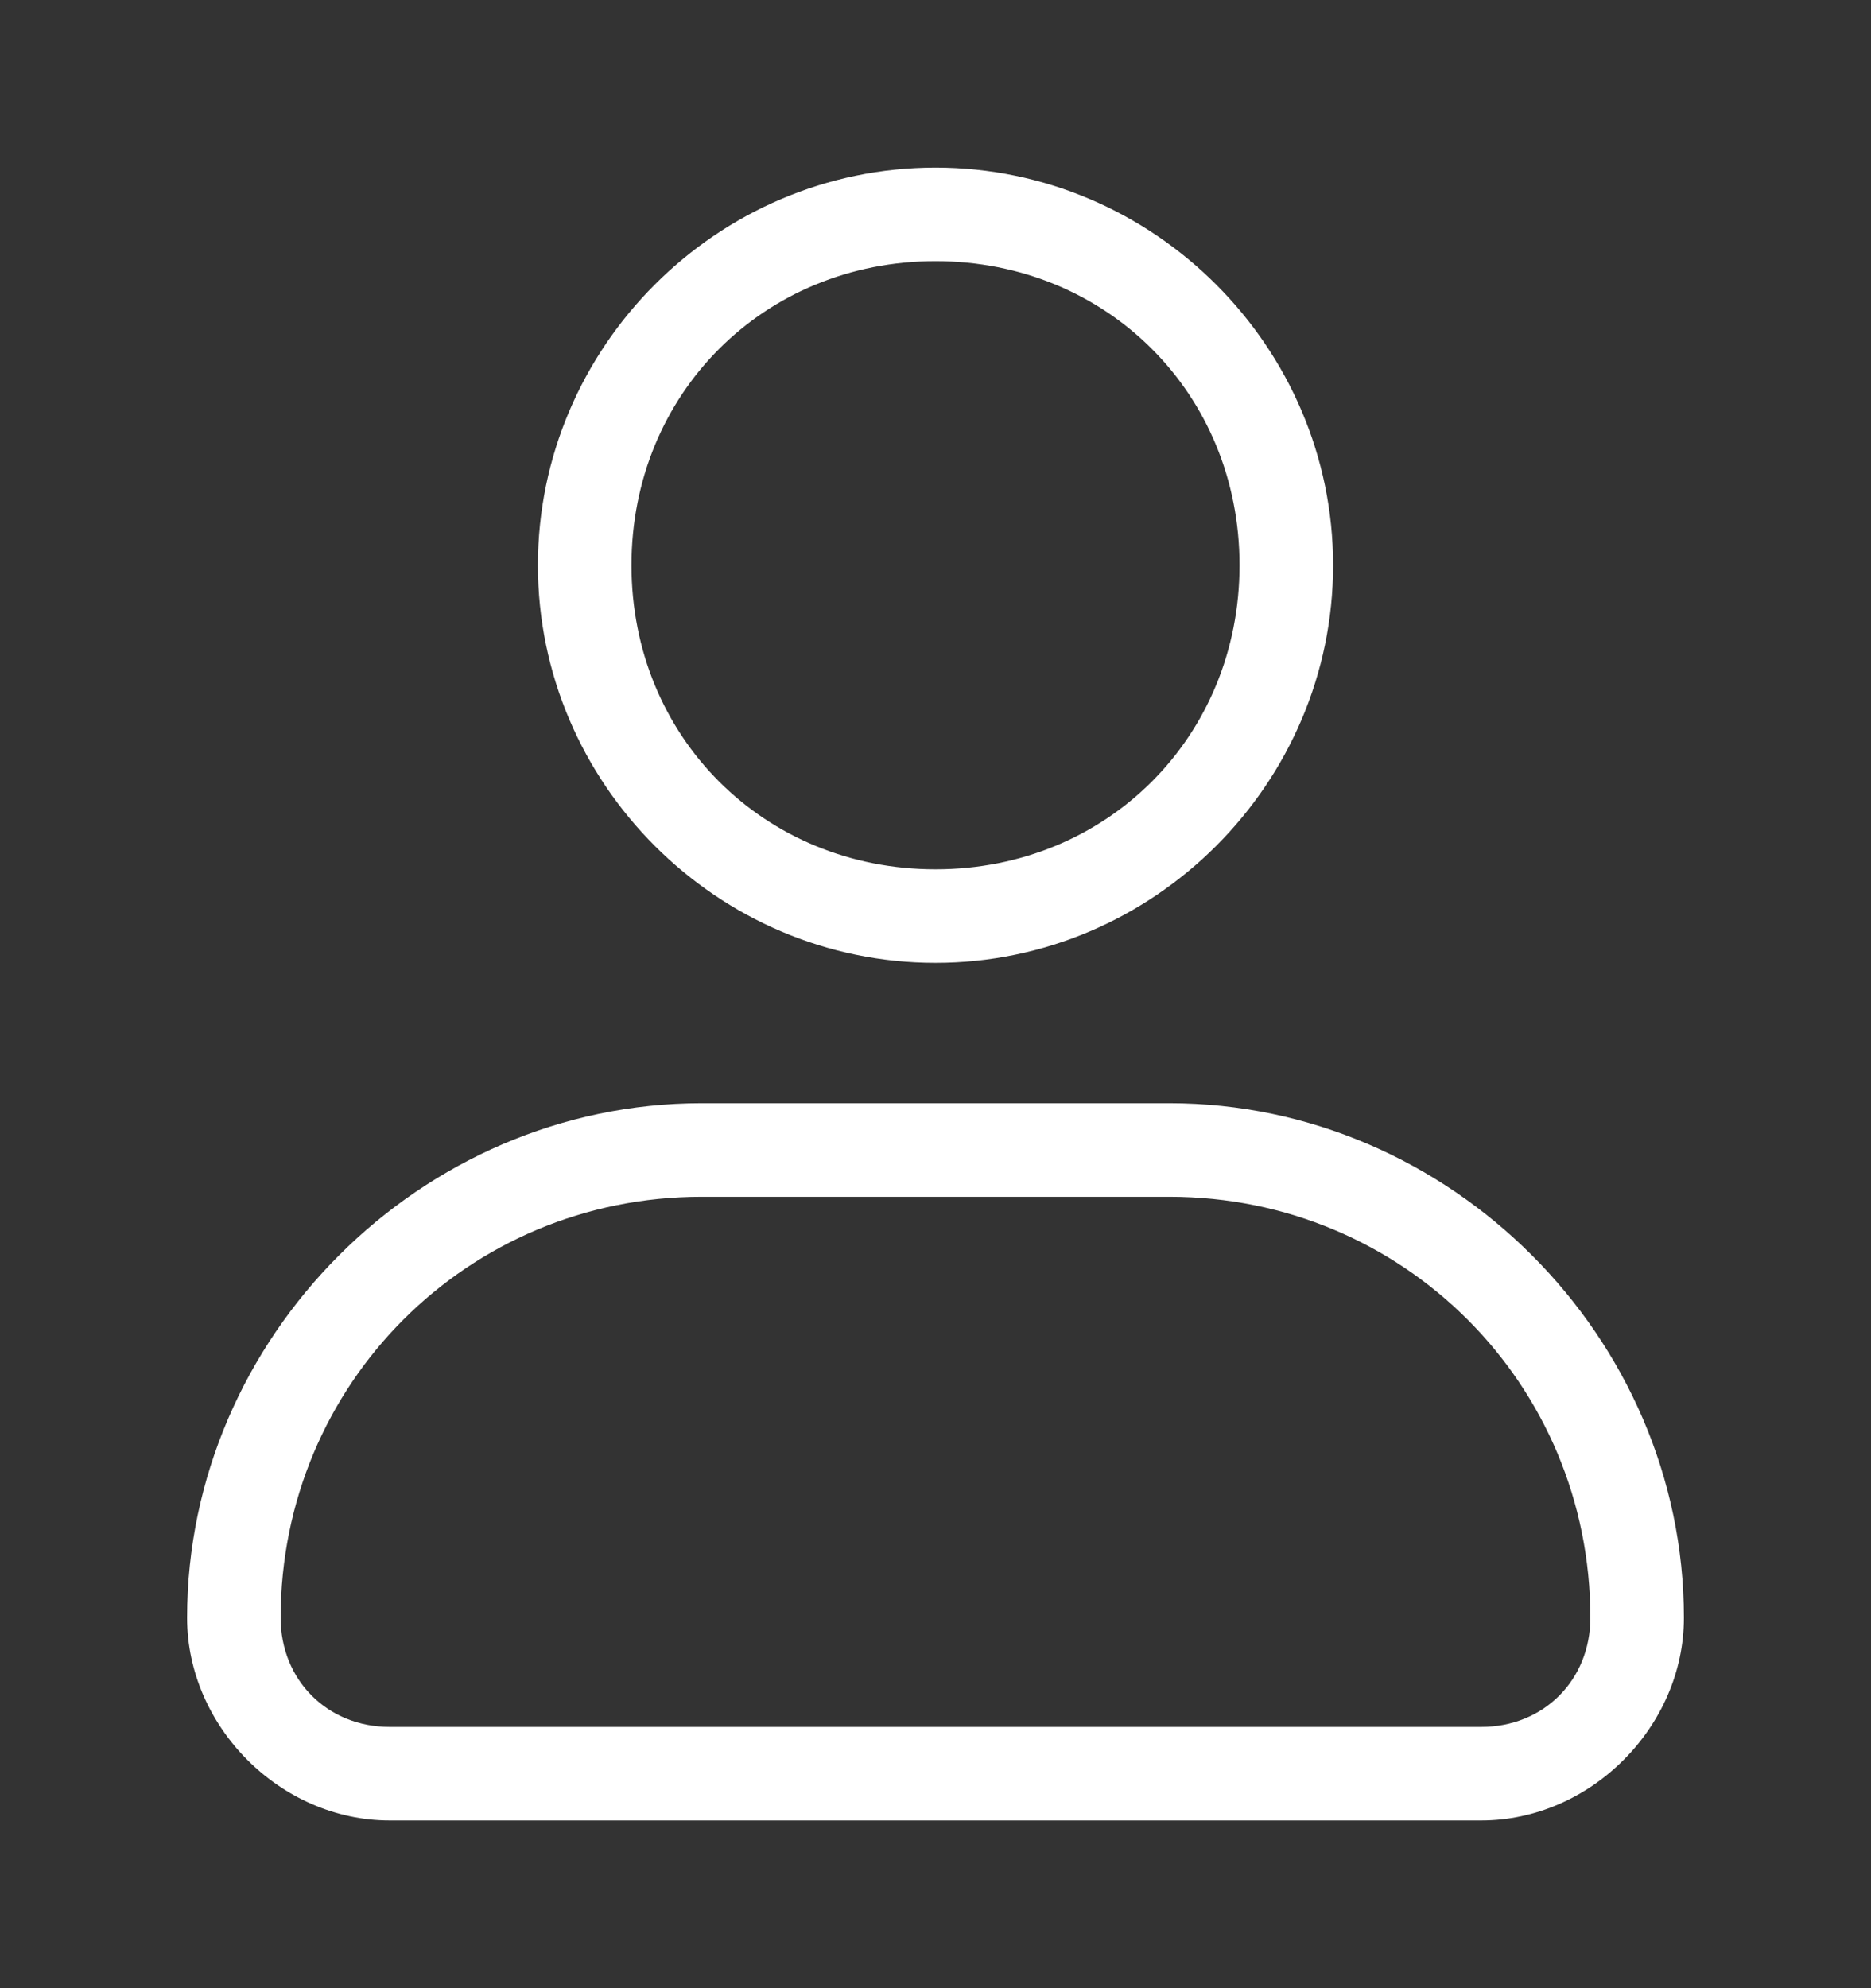 <?xml version="1.0" encoding="UTF-8"?> <svg xmlns="http://www.w3.org/2000/svg" width="16" height="17" viewBox="0 0 16 17" fill="none"><rect x="0" y="0" width="16" height="17" fill="#333333" stroke="none"/><path d="M8 8.233C6.133 8.233 4.6 6.7 4.6 4.833C4.6 2.966 6.133 1.433 8 1.433C9.866 1.433 11.4 2.966 11.4 4.833C11.4 6.7 9.866 8.233 8 8.233ZM8 2.233C6.533 2.233 5.4 3.366 5.4 4.833C5.4 6.3 6.533 7.433 8 7.433C9.466 7.433 10.6 6.3 10.6 4.833C10.6 3.366 9.466 2.233 8 2.233Z" fill="white"></path><path d="M12.666 15.566H3.333C2.4 15.566 1.6 14.766 1.6 13.833C1.6 11.433 3.6 9.433 6 9.433H10C12.4 9.433 14.4 11.433 14.4 13.833C14.4 14.766 13.6 15.566 12.666 15.566ZM6 10.233C4 10.233 2.4 11.833 2.4 13.833C2.4 14.366 2.8 14.766 3.333 14.766H12.666C13.2 14.766 13.6 14.366 13.6 13.833C13.6 11.833 12 10.233 10 10.233H6Z" fill="white"></path></svg> 